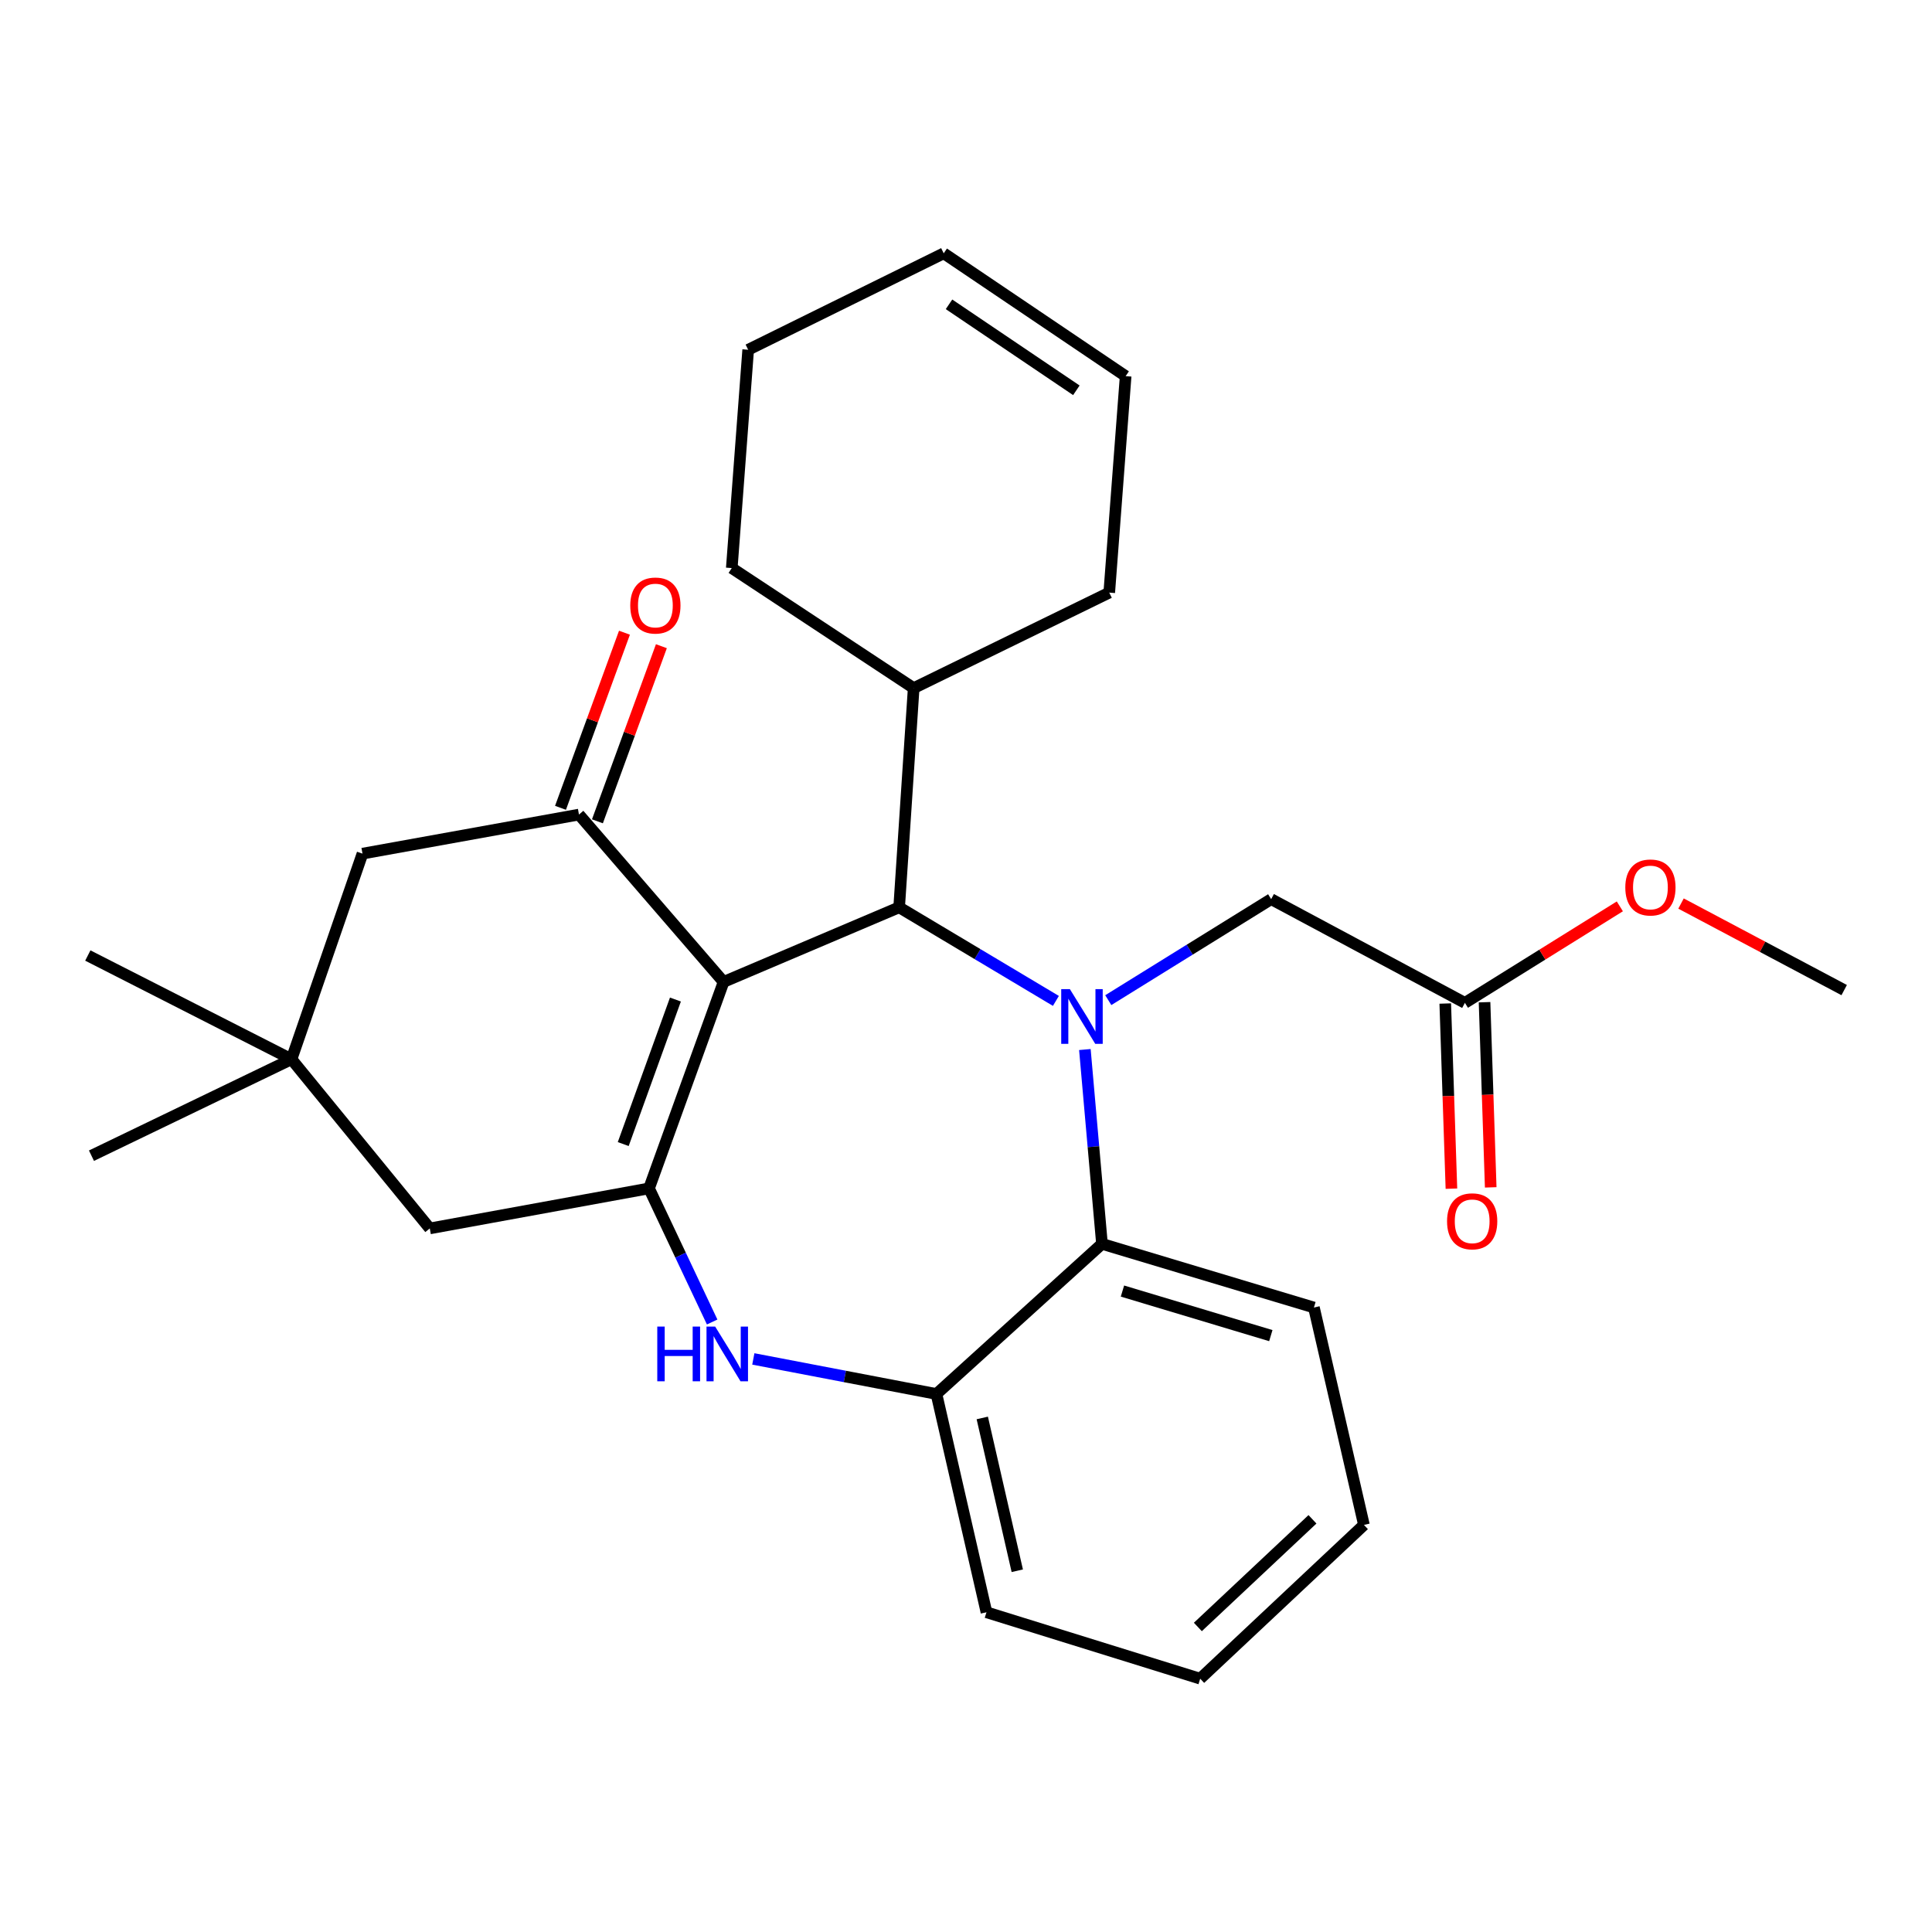 <?xml version='1.0' encoding='iso-8859-1'?>
<svg version='1.1' baseProfile='full'
              xmlns='http://www.w3.org/2000/svg'
                      xmlns:rdkit='http://www.rdkit.org/xml'
                      xmlns:xlink='http://www.w3.org/1999/xlink'
                  xml:space='preserve'
width='1000px' height='1000px' viewBox='0 0 1000 1000'>
<!-- END OF HEADER -->
<rect style='opacity:1.0;fill:#FFFFFF;stroke:none' width='1000' height='1000' x='0' y='0'> </rect>
<path class='bond-1' d='M 374.526,508.241 L 335.934,615.109' style='fill:none;fill-rule:evenodd;stroke:#000000;stroke-width:6px;stroke-linecap:butt;stroke-linejoin:miter;stroke-opacity:1' />
<path class='bond-1' d='M 349.599,517.36 L 322.585,592.168' style='fill:none;fill-rule:evenodd;stroke:#000000;stroke-width:6px;stroke-linecap:butt;stroke-linejoin:miter;stroke-opacity:1' />
<path class='bond-2' d='M 374.526,508.241 L 465.398,469.626' style='fill:none;fill-rule:evenodd;stroke:#000000;stroke-width:6px;stroke-linecap:butt;stroke-linejoin:miter;stroke-opacity:1' />
<path class='bond-3' d='M 374.526,508.241 L 299.67,421.618' style='fill:none;fill-rule:evenodd;stroke:#000000;stroke-width:6px;stroke-linecap:butt;stroke-linejoin:miter;stroke-opacity:1' />
<path class='bond-0' d='M 546.529,518.066 L 505.964,493.846' style='fill:none;fill-rule:evenodd;stroke:#0000FF;stroke-width:6px;stroke-linecap:butt;stroke-linejoin:miter;stroke-opacity:1' />
<path class='bond-0' d='M 505.964,493.846 L 465.398,469.626' style='fill:none;fill-rule:evenodd;stroke:#000000;stroke-width:6px;stroke-linecap:butt;stroke-linejoin:miter;stroke-opacity:1' />
<path class='bond-5' d='M 561.53,543.237 L 565.954,593.529' style='fill:none;fill-rule:evenodd;stroke:#0000FF;stroke-width:6px;stroke-linecap:butt;stroke-linejoin:miter;stroke-opacity:1' />
<path class='bond-5' d='M 565.954,593.529 L 570.379,643.821' style='fill:none;fill-rule:evenodd;stroke:#000000;stroke-width:6px;stroke-linecap:butt;stroke-linejoin:miter;stroke-opacity:1' />
<path class='bond-7' d='M 573.645,517.677 L 615.798,491.538' style='fill:none;fill-rule:evenodd;stroke:#0000FF;stroke-width:6px;stroke-linecap:butt;stroke-linejoin:miter;stroke-opacity:1' />
<path class='bond-7' d='M 615.798,491.538 L 657.951,465.398' style='fill:none;fill-rule:evenodd;stroke:#000000;stroke-width:6px;stroke-linecap:butt;stroke-linejoin:miter;stroke-opacity:1' />
<path class='bond-4' d='M 335.934,615.109 L 352.274,649.686' style='fill:none;fill-rule:evenodd;stroke:#000000;stroke-width:6px;stroke-linecap:butt;stroke-linejoin:miter;stroke-opacity:1' />
<path class='bond-4' d='M 352.274,649.686 L 368.614,684.264' style='fill:none;fill-rule:evenodd;stroke:#0000FF;stroke-width:6px;stroke-linecap:butt;stroke-linejoin:miter;stroke-opacity:1' />
<path class='bond-8' d='M 335.934,615.109 L 222.453,635.829' style='fill:none;fill-rule:evenodd;stroke:#000000;stroke-width:6px;stroke-linecap:butt;stroke-linejoin:miter;stroke-opacity:1' />
<path class='bond-13' d='M 465.398,469.626 L 472.916,356.168' style='fill:none;fill-rule:evenodd;stroke:#000000;stroke-width:6px;stroke-linecap:butt;stroke-linejoin:miter;stroke-opacity:1' />
<path class='bond-10' d='M 299.67,421.618 L 187.625,441.841' style='fill:none;fill-rule:evenodd;stroke:#000000;stroke-width:6px;stroke-linecap:butt;stroke-linejoin:miter;stroke-opacity:1' />
<path class='bond-12' d='M 309.226,425.109 L 325.781,379.789' style='fill:none;fill-rule:evenodd;stroke:#000000;stroke-width:6px;stroke-linecap:butt;stroke-linejoin:miter;stroke-opacity:1' />
<path class='bond-12' d='M 325.781,379.789 L 342.335,334.47' style='fill:none;fill-rule:evenodd;stroke:#FF0000;stroke-width:6px;stroke-linecap:butt;stroke-linejoin:miter;stroke-opacity:1' />
<path class='bond-12' d='M 290.114,418.127 L 306.669,372.808' style='fill:none;fill-rule:evenodd;stroke:#000000;stroke-width:6px;stroke-linecap:butt;stroke-linejoin:miter;stroke-opacity:1' />
<path class='bond-12' d='M 306.669,372.808 L 323.223,327.488' style='fill:none;fill-rule:evenodd;stroke:#FF0000;stroke-width:6px;stroke-linecap:butt;stroke-linejoin:miter;stroke-opacity:1' />
<path class='bond-6' d='M 389.921,703.377 L 437.313,712.451' style='fill:none;fill-rule:evenodd;stroke:#0000FF;stroke-width:6px;stroke-linecap:butt;stroke-linejoin:miter;stroke-opacity:1' />
<path class='bond-6' d='M 437.313,712.451 L 484.706,721.525' style='fill:none;fill-rule:evenodd;stroke:#000000;stroke-width:6px;stroke-linecap:butt;stroke-linejoin:miter;stroke-opacity:1' />
<path class='bond-18' d='M 570.379,643.821 L 680.084,676.772' style='fill:none;fill-rule:evenodd;stroke:#000000;stroke-width:6px;stroke-linecap:butt;stroke-linejoin:miter;stroke-opacity:1' />
<path class='bond-18' d='M 580.981,668.251 L 657.775,691.317' style='fill:none;fill-rule:evenodd;stroke:#000000;stroke-width:6px;stroke-linecap:butt;stroke-linejoin:miter;stroke-opacity:1' />
<path class='bond-29' d='M 570.379,643.821 L 484.706,721.525' style='fill:none;fill-rule:evenodd;stroke:#000000;stroke-width:6px;stroke-linecap:butt;stroke-linejoin:miter;stroke-opacity:1' />
<path class='bond-19' d='M 484.706,721.525 L 510.592,834.508' style='fill:none;fill-rule:evenodd;stroke:#000000;stroke-width:6px;stroke-linecap:butt;stroke-linejoin:miter;stroke-opacity:1' />
<path class='bond-19' d='M 508.422,733.928 L 526.542,813.017' style='fill:none;fill-rule:evenodd;stroke:#000000;stroke-width:6px;stroke-linecap:butt;stroke-linejoin:miter;stroke-opacity:1' />
<path class='bond-11' d='M 657.951,465.398 L 758.229,519.081' style='fill:none;fill-rule:evenodd;stroke:#000000;stroke-width:6px;stroke-linecap:butt;stroke-linejoin:miter;stroke-opacity:1' />
<path class='bond-28' d='M 222.453,635.829 L 150.876,548.257' style='fill:none;fill-rule:evenodd;stroke:#000000;stroke-width:6px;stroke-linecap:butt;stroke-linejoin:miter;stroke-opacity:1' />
<path class='bond-9' d='M 150.876,548.257 L 187.625,441.841' style='fill:none;fill-rule:evenodd;stroke:#000000;stroke-width:6px;stroke-linecap:butt;stroke-linejoin:miter;stroke-opacity:1' />
<path class='bond-21' d='M 150.876,548.257 L 47.342,598.187' style='fill:none;fill-rule:evenodd;stroke:#000000;stroke-width:6px;stroke-linecap:butt;stroke-linejoin:miter;stroke-opacity:1' />
<path class='bond-22' d='M 150.876,548.257 L 45.455,494.574' style='fill:none;fill-rule:evenodd;stroke:#000000;stroke-width:6px;stroke-linecap:butt;stroke-linejoin:miter;stroke-opacity:1' />
<path class='bond-14' d='M 748.061,519.42 L 749.657,567.339' style='fill:none;fill-rule:evenodd;stroke:#000000;stroke-width:6px;stroke-linecap:butt;stroke-linejoin:miter;stroke-opacity:1' />
<path class='bond-14' d='M 749.657,567.339 L 751.254,615.257' style='fill:none;fill-rule:evenodd;stroke:#FF0000;stroke-width:6px;stroke-linecap:butt;stroke-linejoin:miter;stroke-opacity:1' />
<path class='bond-14' d='M 768.397,518.742 L 769.993,566.661' style='fill:none;fill-rule:evenodd;stroke:#000000;stroke-width:6px;stroke-linecap:butt;stroke-linejoin:miter;stroke-opacity:1' />
<path class='bond-14' d='M 769.993,566.661 L 771.59,614.58' style='fill:none;fill-rule:evenodd;stroke:#FF0000;stroke-width:6px;stroke-linecap:butt;stroke-linejoin:miter;stroke-opacity:1' />
<path class='bond-17' d='M 758.229,519.081 L 798.328,494.106' style='fill:none;fill-rule:evenodd;stroke:#000000;stroke-width:6px;stroke-linecap:butt;stroke-linejoin:miter;stroke-opacity:1' />
<path class='bond-17' d='M 798.328,494.106 L 838.428,469.13' style='fill:none;fill-rule:evenodd;stroke:#FF0000;stroke-width:6px;stroke-linecap:butt;stroke-linejoin:miter;stroke-opacity:1' />
<path class='bond-20' d='M 472.916,356.168 L 574.143,306.735' style='fill:none;fill-rule:evenodd;stroke:#000000;stroke-width:6px;stroke-linecap:butt;stroke-linejoin:miter;stroke-opacity:1' />
<path class='bond-24' d='M 472.916,356.168 L 378.765,294.03' style='fill:none;fill-rule:evenodd;stroke:#000000;stroke-width:6px;stroke-linecap:butt;stroke-linejoin:miter;stroke-opacity:1' />
<path class='bond-15' d='M 582.632,194.69 L 574.143,306.735' style='fill:none;fill-rule:evenodd;stroke:#000000;stroke-width:6px;stroke-linecap:butt;stroke-linejoin:miter;stroke-opacity:1' />
<path class='bond-30' d='M 582.632,194.69 L 488.47,131.116' style='fill:none;fill-rule:evenodd;stroke:#000000;stroke-width:6px;stroke-linecap:butt;stroke-linejoin:miter;stroke-opacity:1' />
<path class='bond-30' d='M 557.122,202.018 L 491.209,157.516' style='fill:none;fill-rule:evenodd;stroke:#000000;stroke-width:6px;stroke-linecap:butt;stroke-linejoin:miter;stroke-opacity:1' />
<path class='bond-16' d='M 488.47,131.116 L 387.254,181.035' style='fill:none;fill-rule:evenodd;stroke:#000000;stroke-width:6px;stroke-linecap:butt;stroke-linejoin:miter;stroke-opacity:1' />
<path class='bond-25' d='M 870.094,467.673 L 912.32,490.071' style='fill:none;fill-rule:evenodd;stroke:#FF0000;stroke-width:6px;stroke-linecap:butt;stroke-linejoin:miter;stroke-opacity:1' />
<path class='bond-25' d='M 912.32,490.071 L 954.545,512.468' style='fill:none;fill-rule:evenodd;stroke:#000000;stroke-width:6px;stroke-linecap:butt;stroke-linejoin:miter;stroke-opacity:1' />
<path class='bond-26' d='M 680.084,676.772 L 705.97,789.292' style='fill:none;fill-rule:evenodd;stroke:#000000;stroke-width:6px;stroke-linecap:butt;stroke-linejoin:miter;stroke-opacity:1' />
<path class='bond-27' d='M 510.592,834.508 L 621.224,868.884' style='fill:none;fill-rule:evenodd;stroke:#000000;stroke-width:6px;stroke-linecap:butt;stroke-linejoin:miter;stroke-opacity:1' />
<path class='bond-23' d='M 387.254,181.035 L 378.765,294.03' style='fill:none;fill-rule:evenodd;stroke:#000000;stroke-width:6px;stroke-linecap:butt;stroke-linejoin:miter;stroke-opacity:1' />
<path class='bond-31' d='M 705.97,789.292 L 621.224,868.884' style='fill:none;fill-rule:evenodd;stroke:#000000;stroke-width:6px;stroke-linecap:butt;stroke-linejoin:miter;stroke-opacity:1' />
<path class='bond-31' d='M 679.329,786.399 L 620.007,842.113' style='fill:none;fill-rule:evenodd;stroke:#000000;stroke-width:6px;stroke-linecap:butt;stroke-linejoin:miter;stroke-opacity:1' />
<path  class='atom-1' d='M 553.764 511.964
L 563.044 526.964
Q 563.964 528.444, 565.444 531.124
Q 566.924 533.804, 567.004 533.964
L 567.004 511.964
L 570.764 511.964
L 570.764 540.284
L 566.884 540.284
L 556.924 523.884
Q 555.764 521.964, 554.524 519.764
Q 553.324 517.564, 552.964 516.884
L 552.964 540.284
L 549.284 540.284
L 549.284 511.964
L 553.764 511.964
' fill='#0000FF'/>
<path  class='atom-5' d='M 340.205 686.633
L 344.045 686.633
L 344.045 698.673
L 358.525 698.673
L 358.525 686.633
L 362.365 686.633
L 362.365 714.953
L 358.525 714.953
L 358.525 701.873
L 344.045 701.873
L 344.045 714.953
L 340.205 714.953
L 340.205 686.633
' fill='#0000FF'/>
<path  class='atom-5' d='M 370.165 686.633
L 379.445 701.633
Q 380.365 703.113, 381.845 705.793
Q 383.325 708.473, 383.405 708.633
L 383.405 686.633
L 387.165 686.633
L 387.165 714.953
L 383.285 714.953
L 373.325 698.553
Q 372.165 696.633, 370.925 694.433
Q 369.725 692.233, 369.365 691.553
L 369.365 714.953
L 365.685 714.953
L 365.685 686.633
L 370.165 686.633
' fill='#0000FF'/>
<path  class='atom-13' d='M 326.223 313.417
Q 326.223 306.617, 329.583 302.817
Q 332.943 299.017, 339.223 299.017
Q 345.503 299.017, 348.863 302.817
Q 352.223 306.617, 352.223 313.417
Q 352.223 320.297, 348.823 324.217
Q 345.423 328.097, 339.223 328.097
Q 332.983 328.097, 329.583 324.217
Q 326.223 320.337, 326.223 313.417
M 339.223 324.897
Q 343.543 324.897, 345.863 322.017
Q 348.223 319.097, 348.223 313.417
Q 348.223 307.857, 345.863 305.057
Q 343.543 302.217, 339.223 302.217
Q 334.903 302.217, 332.543 305.017
Q 330.223 307.817, 330.223 313.417
Q 330.223 319.137, 332.543 322.017
Q 334.903 324.897, 339.223 324.897
' fill='#FF0000'/>
<path  class='atom-15' d='M 748.993 632.145
Q 748.993 625.345, 752.353 621.545
Q 755.713 617.745, 761.993 617.745
Q 768.273 617.745, 771.633 621.545
Q 774.993 625.345, 774.993 632.145
Q 774.993 639.025, 771.593 642.945
Q 768.193 646.825, 761.993 646.825
Q 755.753 646.825, 752.353 642.945
Q 748.993 639.065, 748.993 632.145
M 761.993 643.625
Q 766.313 643.625, 768.633 640.745
Q 770.993 637.825, 770.993 632.145
Q 770.993 626.585, 768.633 623.785
Q 766.313 620.945, 761.993 620.945
Q 757.673 620.945, 755.313 623.745
Q 752.993 626.545, 752.993 632.145
Q 752.993 637.865, 755.313 640.745
Q 757.673 643.625, 761.993 643.625
' fill='#FF0000'/>
<path  class='atom-18' d='M 841.256 459.352
Q 841.256 452.552, 844.616 448.752
Q 847.976 444.952, 854.256 444.952
Q 860.536 444.952, 863.896 448.752
Q 867.256 452.552, 867.256 459.352
Q 867.256 466.232, 863.856 470.152
Q 860.456 474.032, 854.256 474.032
Q 848.016 474.032, 844.616 470.152
Q 841.256 466.272, 841.256 459.352
M 854.256 470.832
Q 858.576 470.832, 860.896 467.952
Q 863.256 465.032, 863.256 459.352
Q 863.256 453.792, 860.896 450.992
Q 858.576 448.152, 854.256 448.152
Q 849.936 448.152, 847.576 450.952
Q 845.256 453.752, 845.256 459.352
Q 845.256 465.072, 847.576 467.952
Q 849.936 470.832, 854.256 470.832
' fill='#FF0000'/>
</svg>
